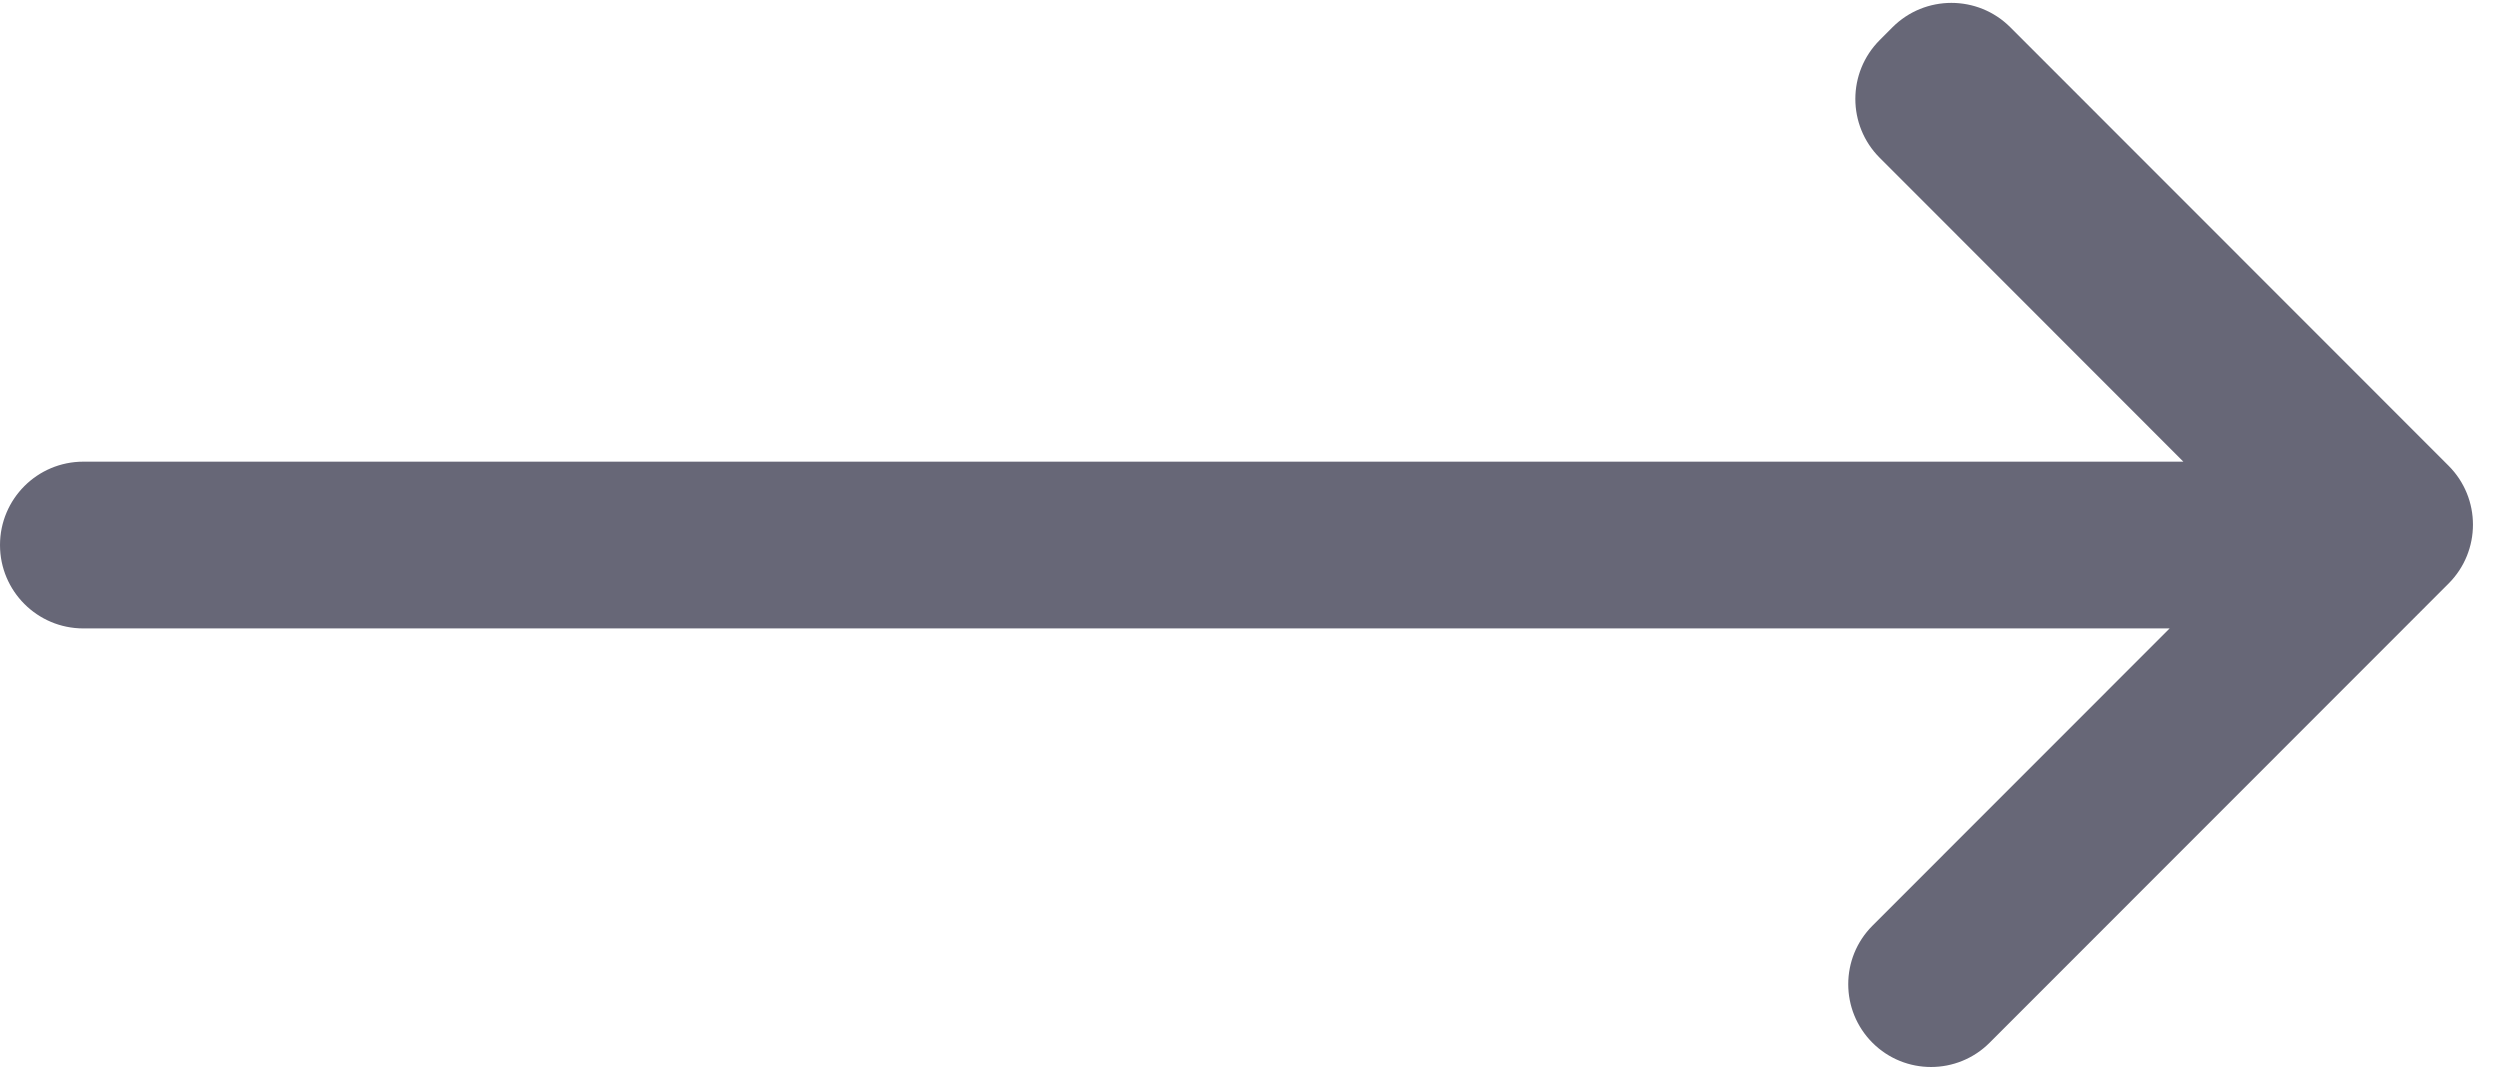 <svg width="60" height="26" viewBox="0 0 60 26" fill="none" xmlns="http://www.w3.org/2000/svg">
<path d="M47.75 25.026C46.974 25.802 45.715 25.802 44.939 25.026C44.164 24.25 44.164 22.992 44.939 22.217L52.071 15.082H2C0.895 15.082 -0 14.185 -0 13.081C-0 11.976 0.895 11.08 2 11.08H52.401L45.114 3.788C44.333 3.008 44.333 1.742 45.114 0.961L45.419 0.655C46.2 -0.126 47.467 -0.126 48.248 0.655L58.766 11.178C59.546 11.959 59.546 13.224 58.766 14.005L47.75 25.026Z" fill="#676777"/>
</svg>
